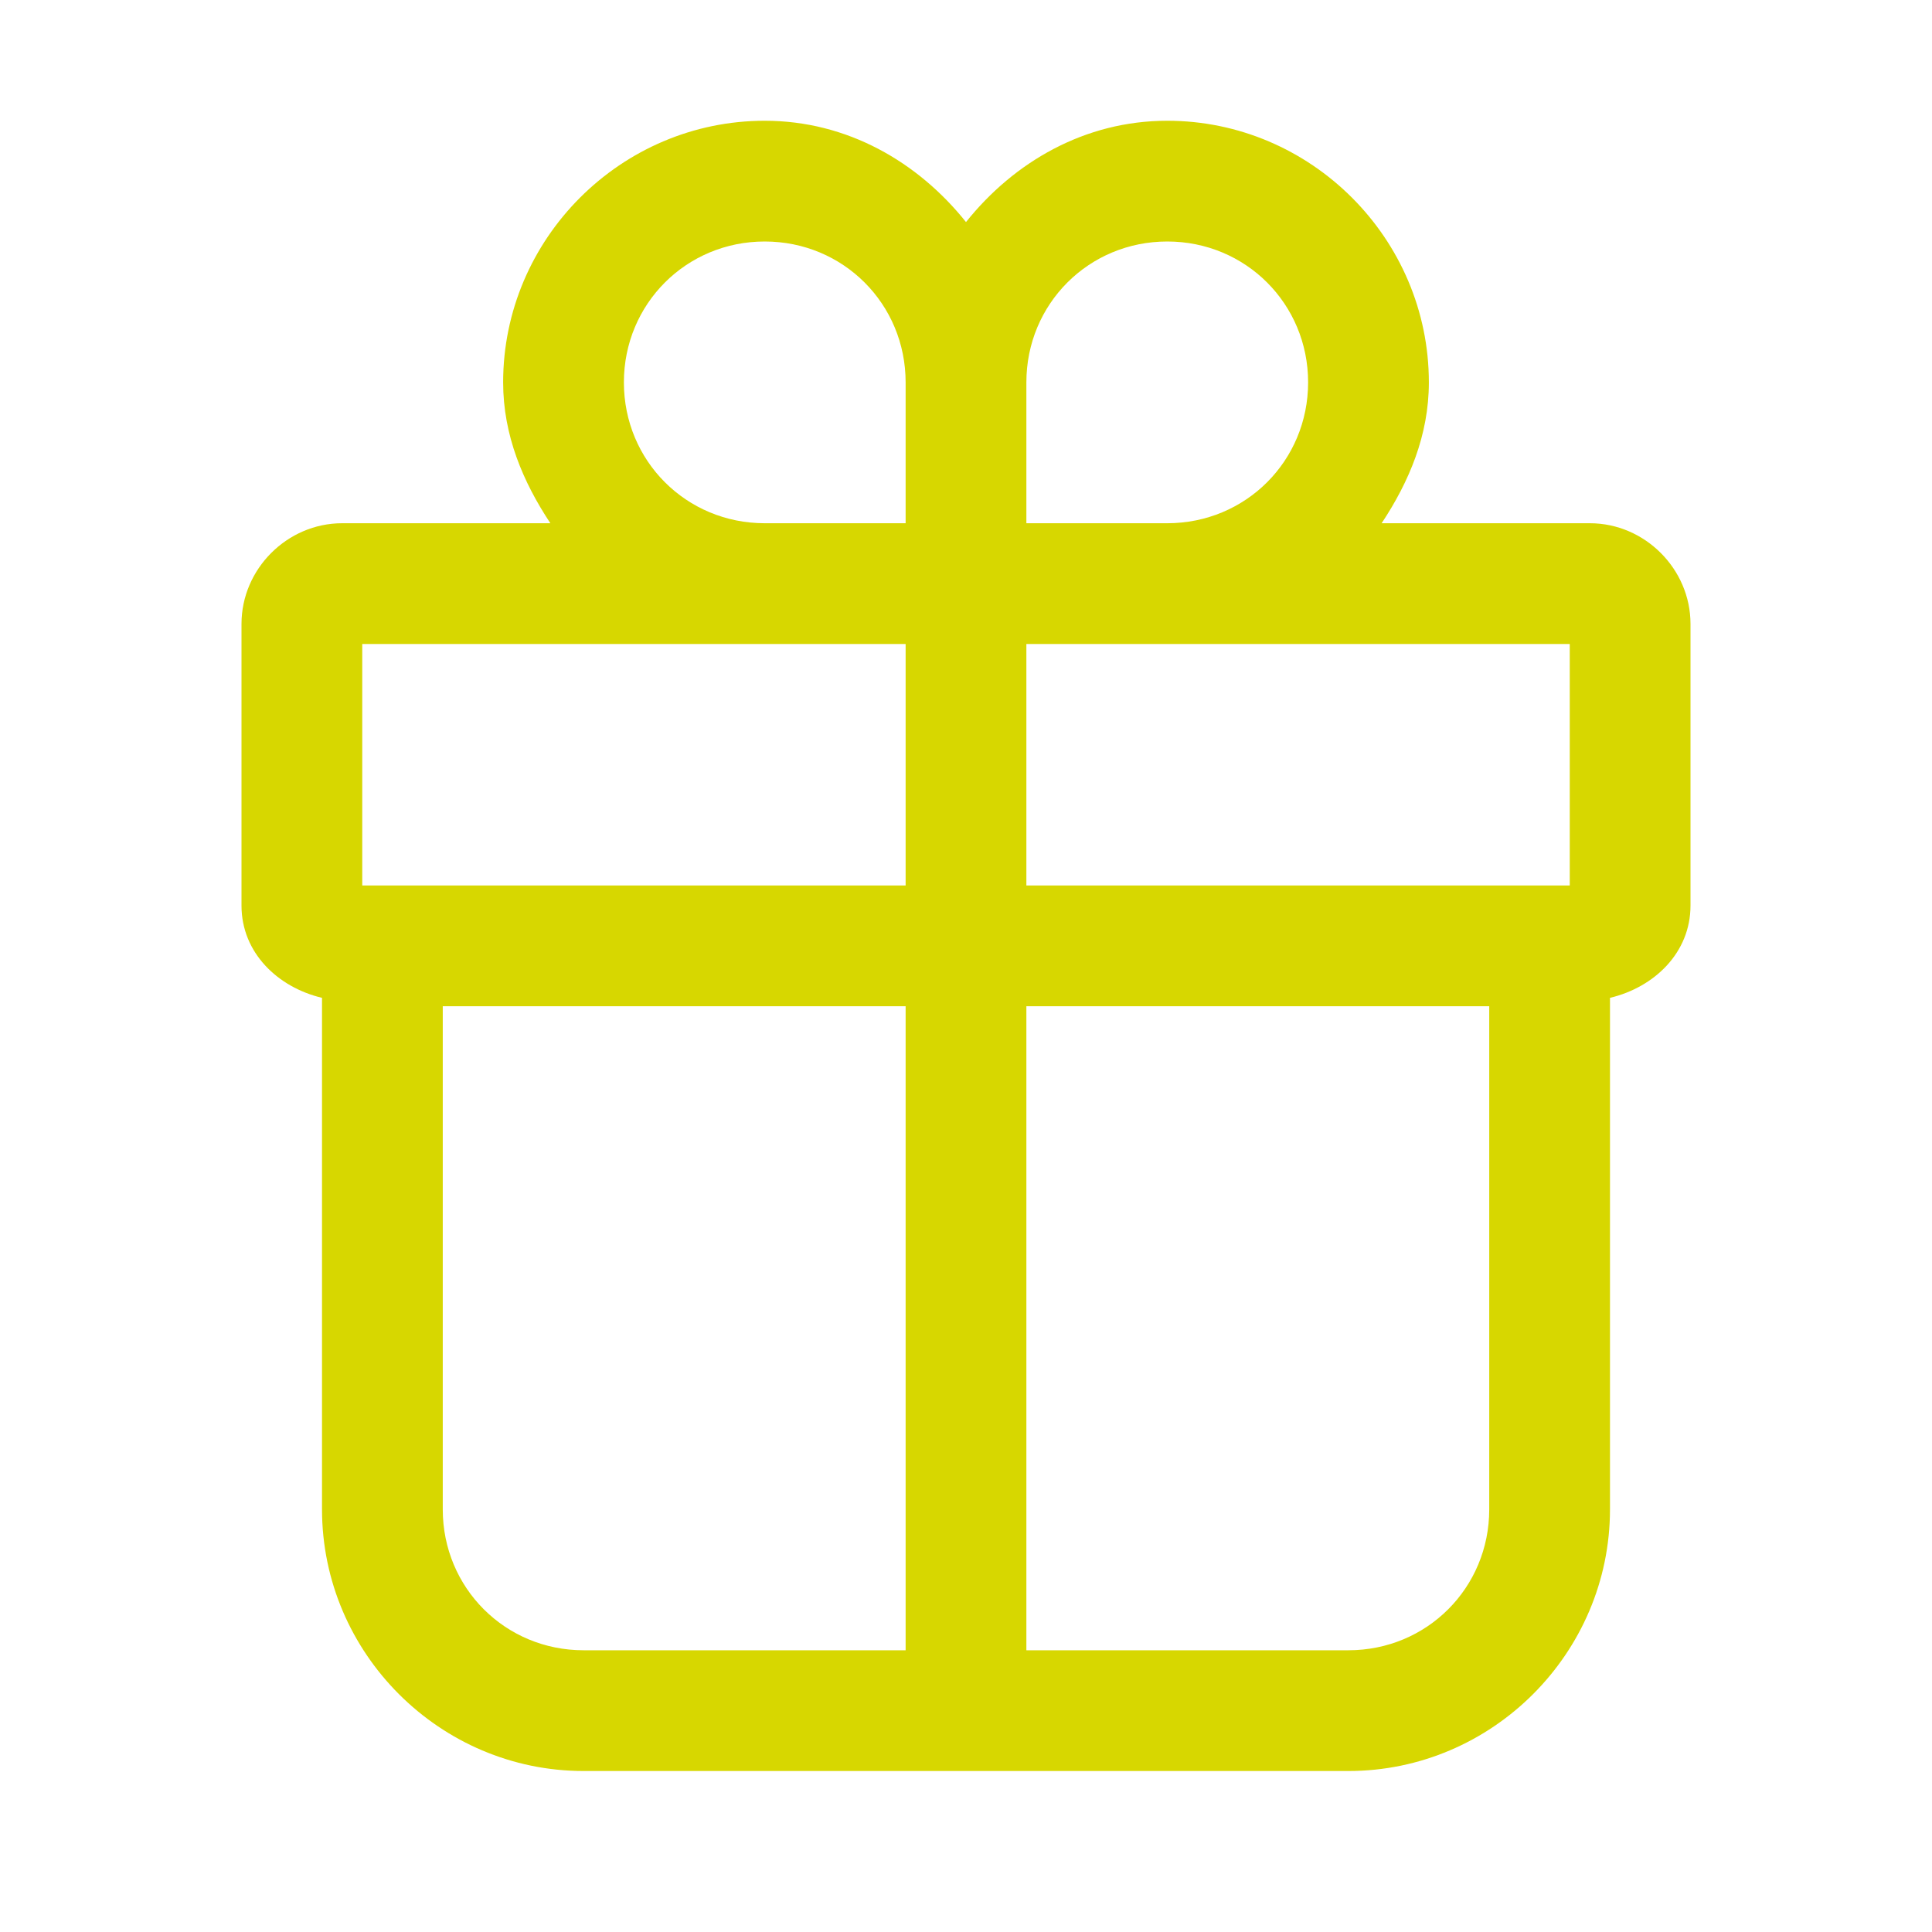 <svg width="52" height="52" viewBox="0 0 52 52" fill="none" xmlns="http://www.w3.org/2000/svg">
<path d="M20.583 3.25C16.714 3.25 13.542 6.422 13.542 10.292C13.542 11.716 14.077 12.971 14.813 14.083H9.208C7.731 14.083 6.5 15.314 6.5 16.792V24.375C6.5 25.643 7.476 26.574 8.667 26.857V40.625C8.667 44.495 11.839 47.667 15.708 47.667H36.292C40.161 47.667 43.333 44.495 43.333 40.625V26.857C44.524 26.574 45.5 25.643 45.5 24.375V16.792C45.5 15.314 44.269 14.083 42.792 14.083H37.187C37.923 12.971 38.458 11.716 38.458 10.292C38.458 6.422 35.286 3.25 31.417 3.25C29.198 3.25 27.294 4.358 26 5.977C24.706 4.358 22.802 3.25 20.583 3.25ZM20.583 6.5C22.696 6.5 24.375 8.179 24.375 10.292V14.083H20.583C18.471 14.083 16.792 12.404 16.792 10.292C16.792 8.179 18.471 6.5 20.583 6.5ZM31.417 6.5C33.529 6.5 35.208 8.179 35.208 10.292C35.208 12.404 33.529 14.083 31.417 14.083H27.625V10.292C27.625 8.179 29.304 6.5 31.417 6.5ZM9.75 17.333H20.583H24.375V23.833H9.75V17.333ZM27.625 17.333H31.417H42.25V23.833H27.625V17.333ZM11.917 27.083H24.375V44.417H15.708C13.596 44.417 11.917 42.738 11.917 40.625V27.083ZM27.625 27.083H40.083V40.625C40.083 42.738 38.404 44.417 36.292 44.417H27.625V27.083Z" fill="#D7D700"/>
</svg>
